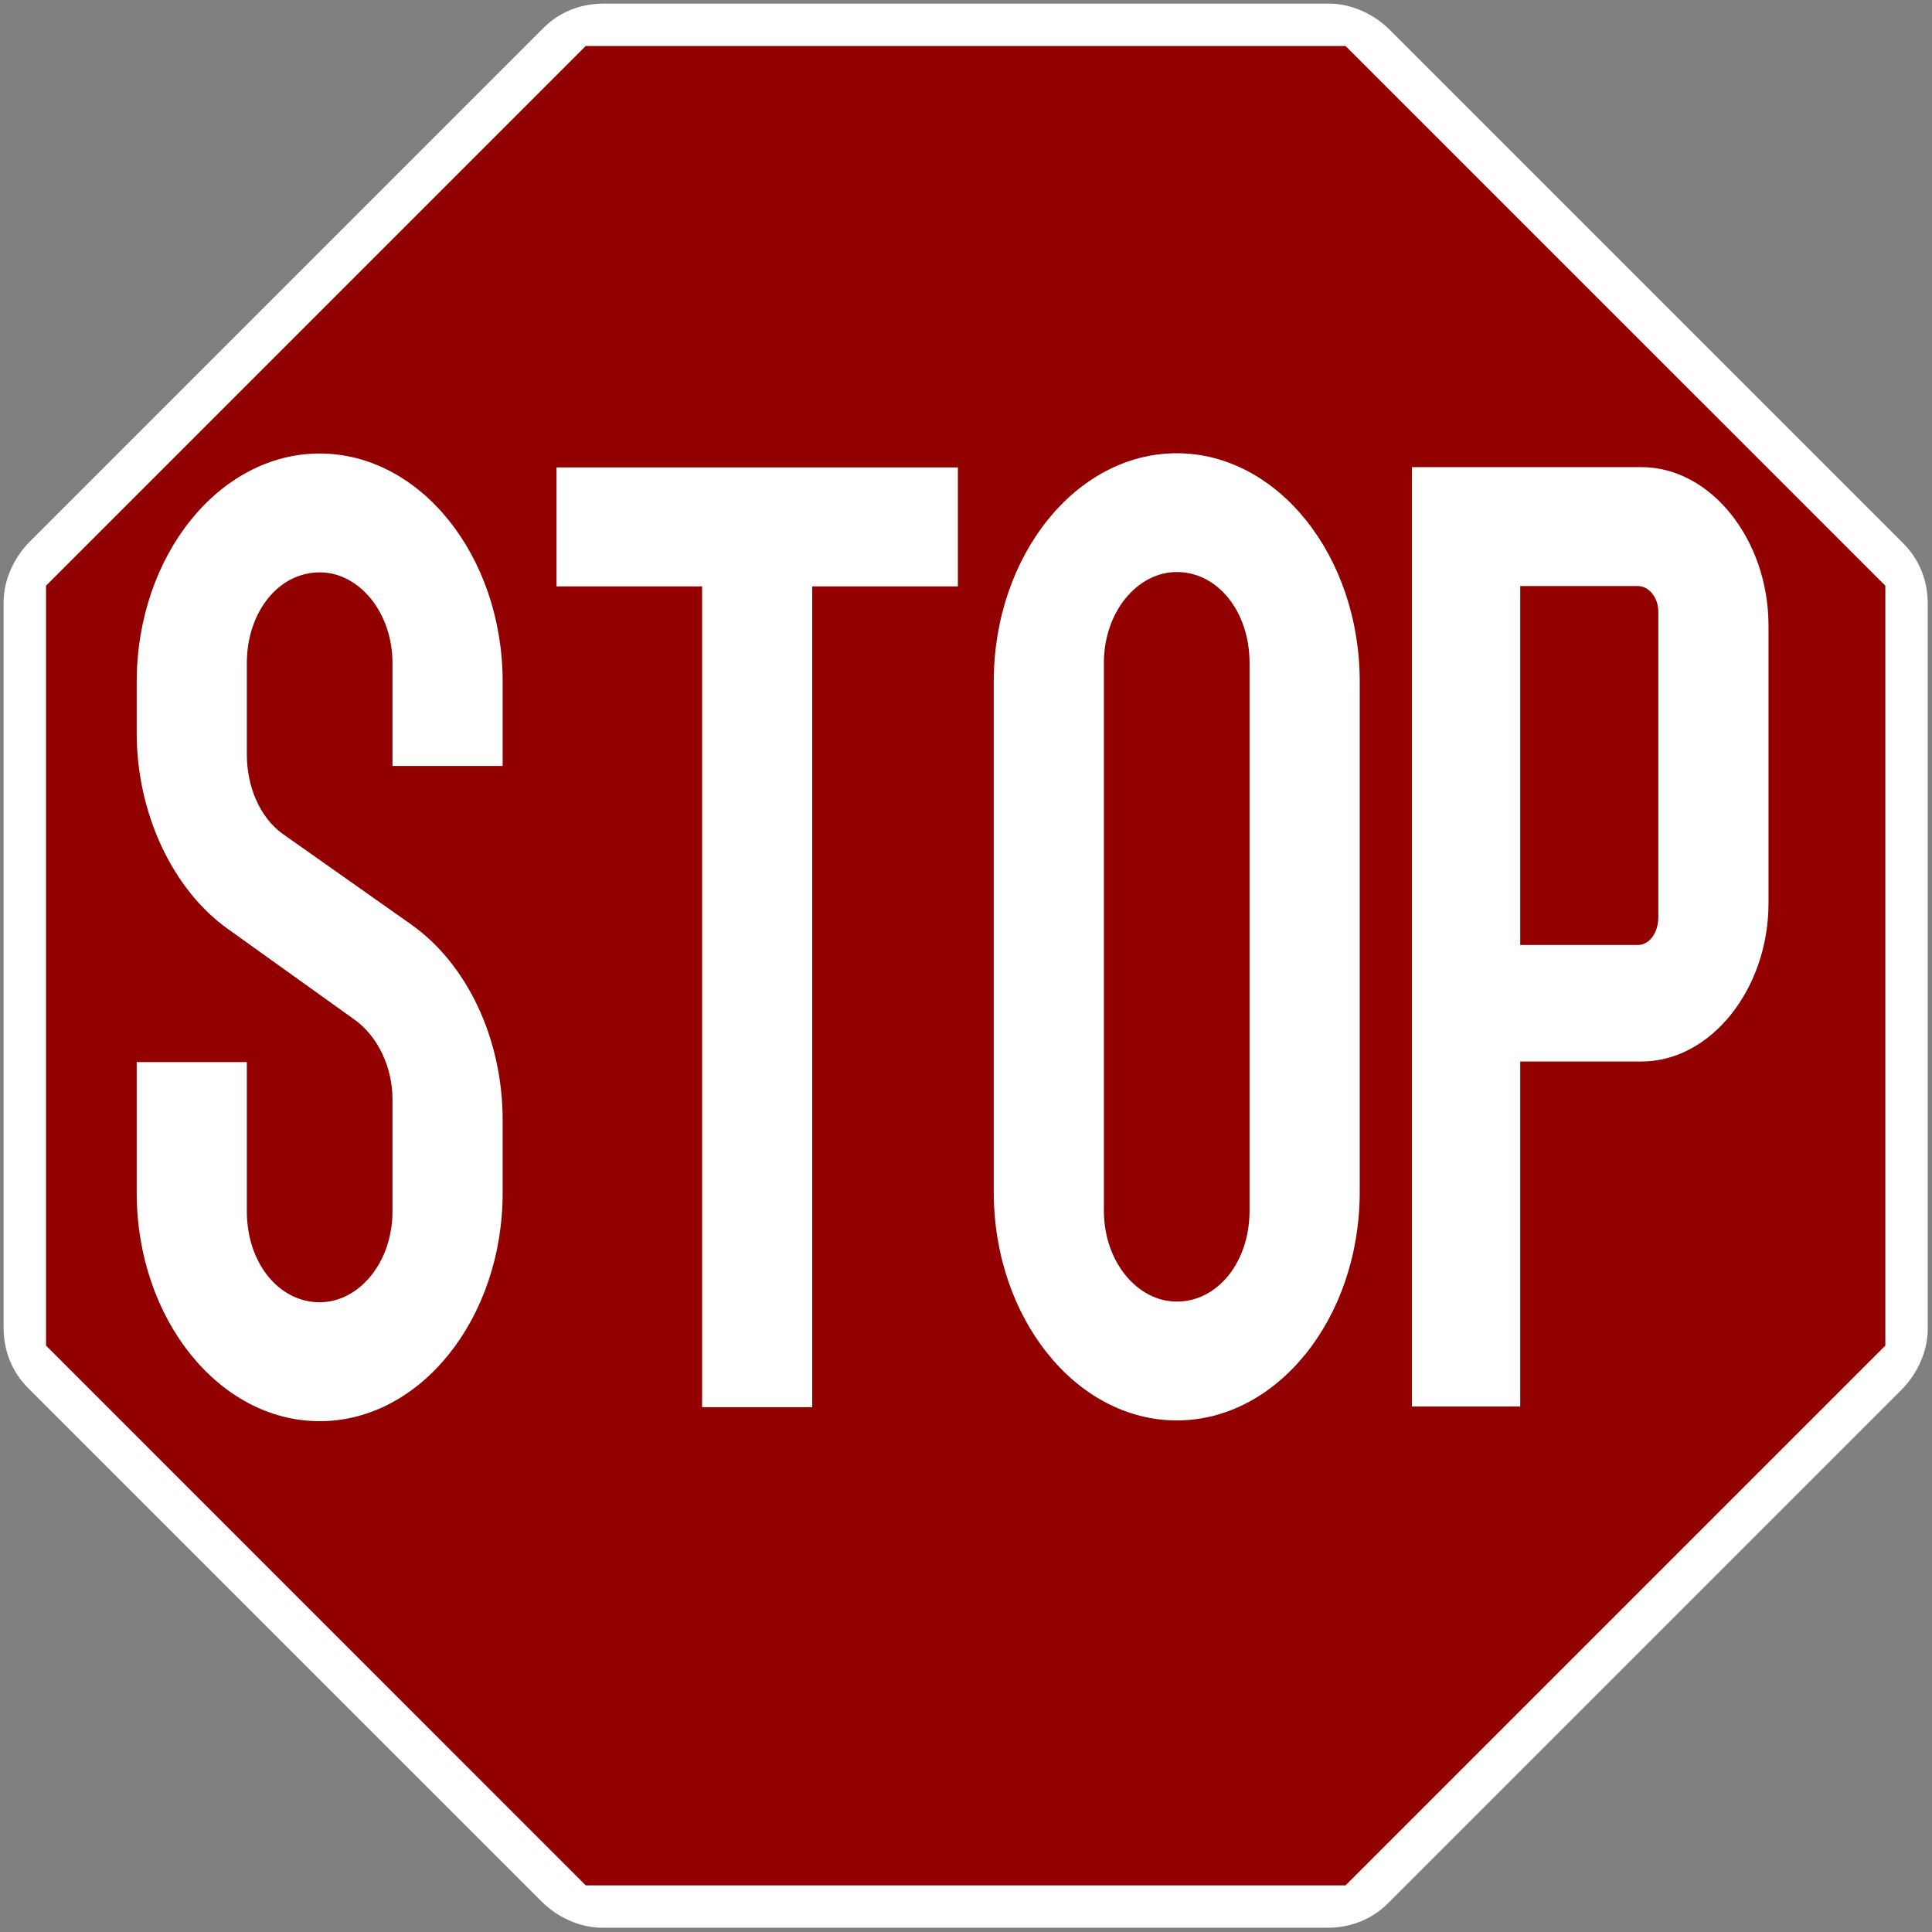 <?xml version="1.0" encoding="UTF-8" standalone="no"?>
<!DOCTYPE svg PUBLIC "-//W3C//DTD SVG 1.1//EN" "http://www.w3.org/Graphics/SVG/1.1/DTD/svg11.dtd">
<!-- GeoHints -->
<svg width="100%" height="100%" viewBox="0 0 1671 1671" version="1.1" xmlns="http://www.w3.org/2000/svg" xmlns:xlink="http://www.w3.org/1999/xlink" xml:space="preserve" xmlns:serif="http://www.serif.com/" style="fill-rule:evenodd;clip-rule:evenodd;stroke-linejoin:round;stroke-miterlimit:2;">
    <rect x="0" y="0" width="1671" height="1671" fill="#808080" stroke="none"/>
    <g>
        <path d="M1149.71,3.125L522.095,3.125C502.35,3.125 484.031,10.183 469.916,24.298L25.681,468.533C11.605,482.649 3.12,502.355 3.12,520.712L3.12,1148.33C3.12,1168.03 10.178,1186.35 24.293,1200.51L468.528,1644.74C482.644,1658.82 502.35,1667.3 520.707,1667.3L1148.28,1667.3C1168.03,1667.3 1186.39,1660.25 1200.5,1646.17L1644.74,1201.89C1658.81,1187.78 1667.3,1168.03 1667.3,1149.72L1667.3,522.1C1667.3,502.355 1660.24,484.036 1646.12,469.921L1201.89,25.686C1187.77,11.61 1168.03,3.125 1149.71,3.125" style="fill:white;fill-rule:nonzero;"/>
        <path d="M506.597,39.793L39.801,506.589L39.801,1163.82L506.597,1630.66L1163.79,1630.66L1630.63,1163.82L1630.63,506.589L1163.79,39.793L506.597,39.793Z" style="fill:rgb(147,0,0);stroke:rgb(158,67,67);stroke-opacity:0;stroke-width:1px;"/>
        <g transform="matrix(1.145,0,0,1.43,-69.434,-374.586)">
            <path d="M163.905,705.472L163.905,674.426C163.905,598.299 225.956,536.247 302.123,536.247C378.251,536.247 440.342,598.299 440.342,674.426L440.342,725.218L357.118,725.218L357.118,663.166C357.118,632.12 331.742,608.132 302.123,608.132C271.078,608.132 247.09,632.12 247.09,663.166L247.09,718.16C247.09,737.906 257.002,756.263 273.893,766.136L371.233,821.091C413.539,845.079 440.342,890.2 440.342,939.564L440.342,983.298C440.342,1059.46 378.251,1121.52 302.123,1121.52C225.956,1121.52 163.905,1059.46 163.905,983.298L163.905,904.315L247.09,904.315L247.09,994.558C247.09,1025.6 271.078,1049.59 302.123,1049.59C331.742,1049.59 357.118,1025.6 357.118,994.558L357.118,926.876C357.118,907.131 345.817,888.812 328.927,878.94L233.014,823.945C190.708,799.957 163.905,753.409 163.905,705.472Z" style="fill:white;"/>
            <g transform="matrix(1,0,0,1,-20,0)">
                <path d="M501.006,544.653L804.208,544.653L804.208,616.617L694.18,616.617L694.18,1113.07L610.995,1113.07L610.995,616.617L501.006,616.617L501.006,544.653Z" style="fill:white;"/>
            </g>
            <g transform="matrix(1,0,0,0.8,-53.526,192.487)">
                <path d="M1141.27,988.041C1141.27,1083.2 1079.22,1160.73 1003.05,1160.73C926.884,1160.73 864.832,1083.2 864.832,988.041L864.832,602.136C864.832,507.023 926.884,429.495 1003.05,429.495C1079.22,429.495 1141.27,507.023 1141.27,602.136L1141.27,988.041ZM1058.05,1002.11C1058.05,1040.9 1034.06,1070.87 1003.05,1070.87C973.433,1070.87 948.017,1040.9 948.017,1002.11L948.017,588.068C948.017,549.279 973.433,519.308 1003.05,519.308C1034.06,519.308 1058.05,549.279 1058.05,588.068L1058.05,1002.11Z" style="fill:white;"/>
            </g>
            <g transform="matrix(1,0,0,0.8,-110,192.487)">
                <path d="M1410.62,889.36L1318.99,889.36L1318.99,1150.18L1237.15,1150.18L1237.15,439.997L1410.62,439.997C1462.8,439.997 1506.53,494.687 1506.53,559.88L1506.53,769.576C1506.53,834.768 1462.8,889.36 1410.62,889.36ZM1409.37,530.011C1417.13,531.018 1423.3,539.387 1423.3,549.279L1423.3,780.078C1423.3,792.463 1416.29,801.28 1407.8,801.28L1318.99,801.28L1318.99,529.909L1407.8,529.909L1409.37,530.011Z" style="fill:white;"/>
            </g>
        </g>
    </g>
</svg>
